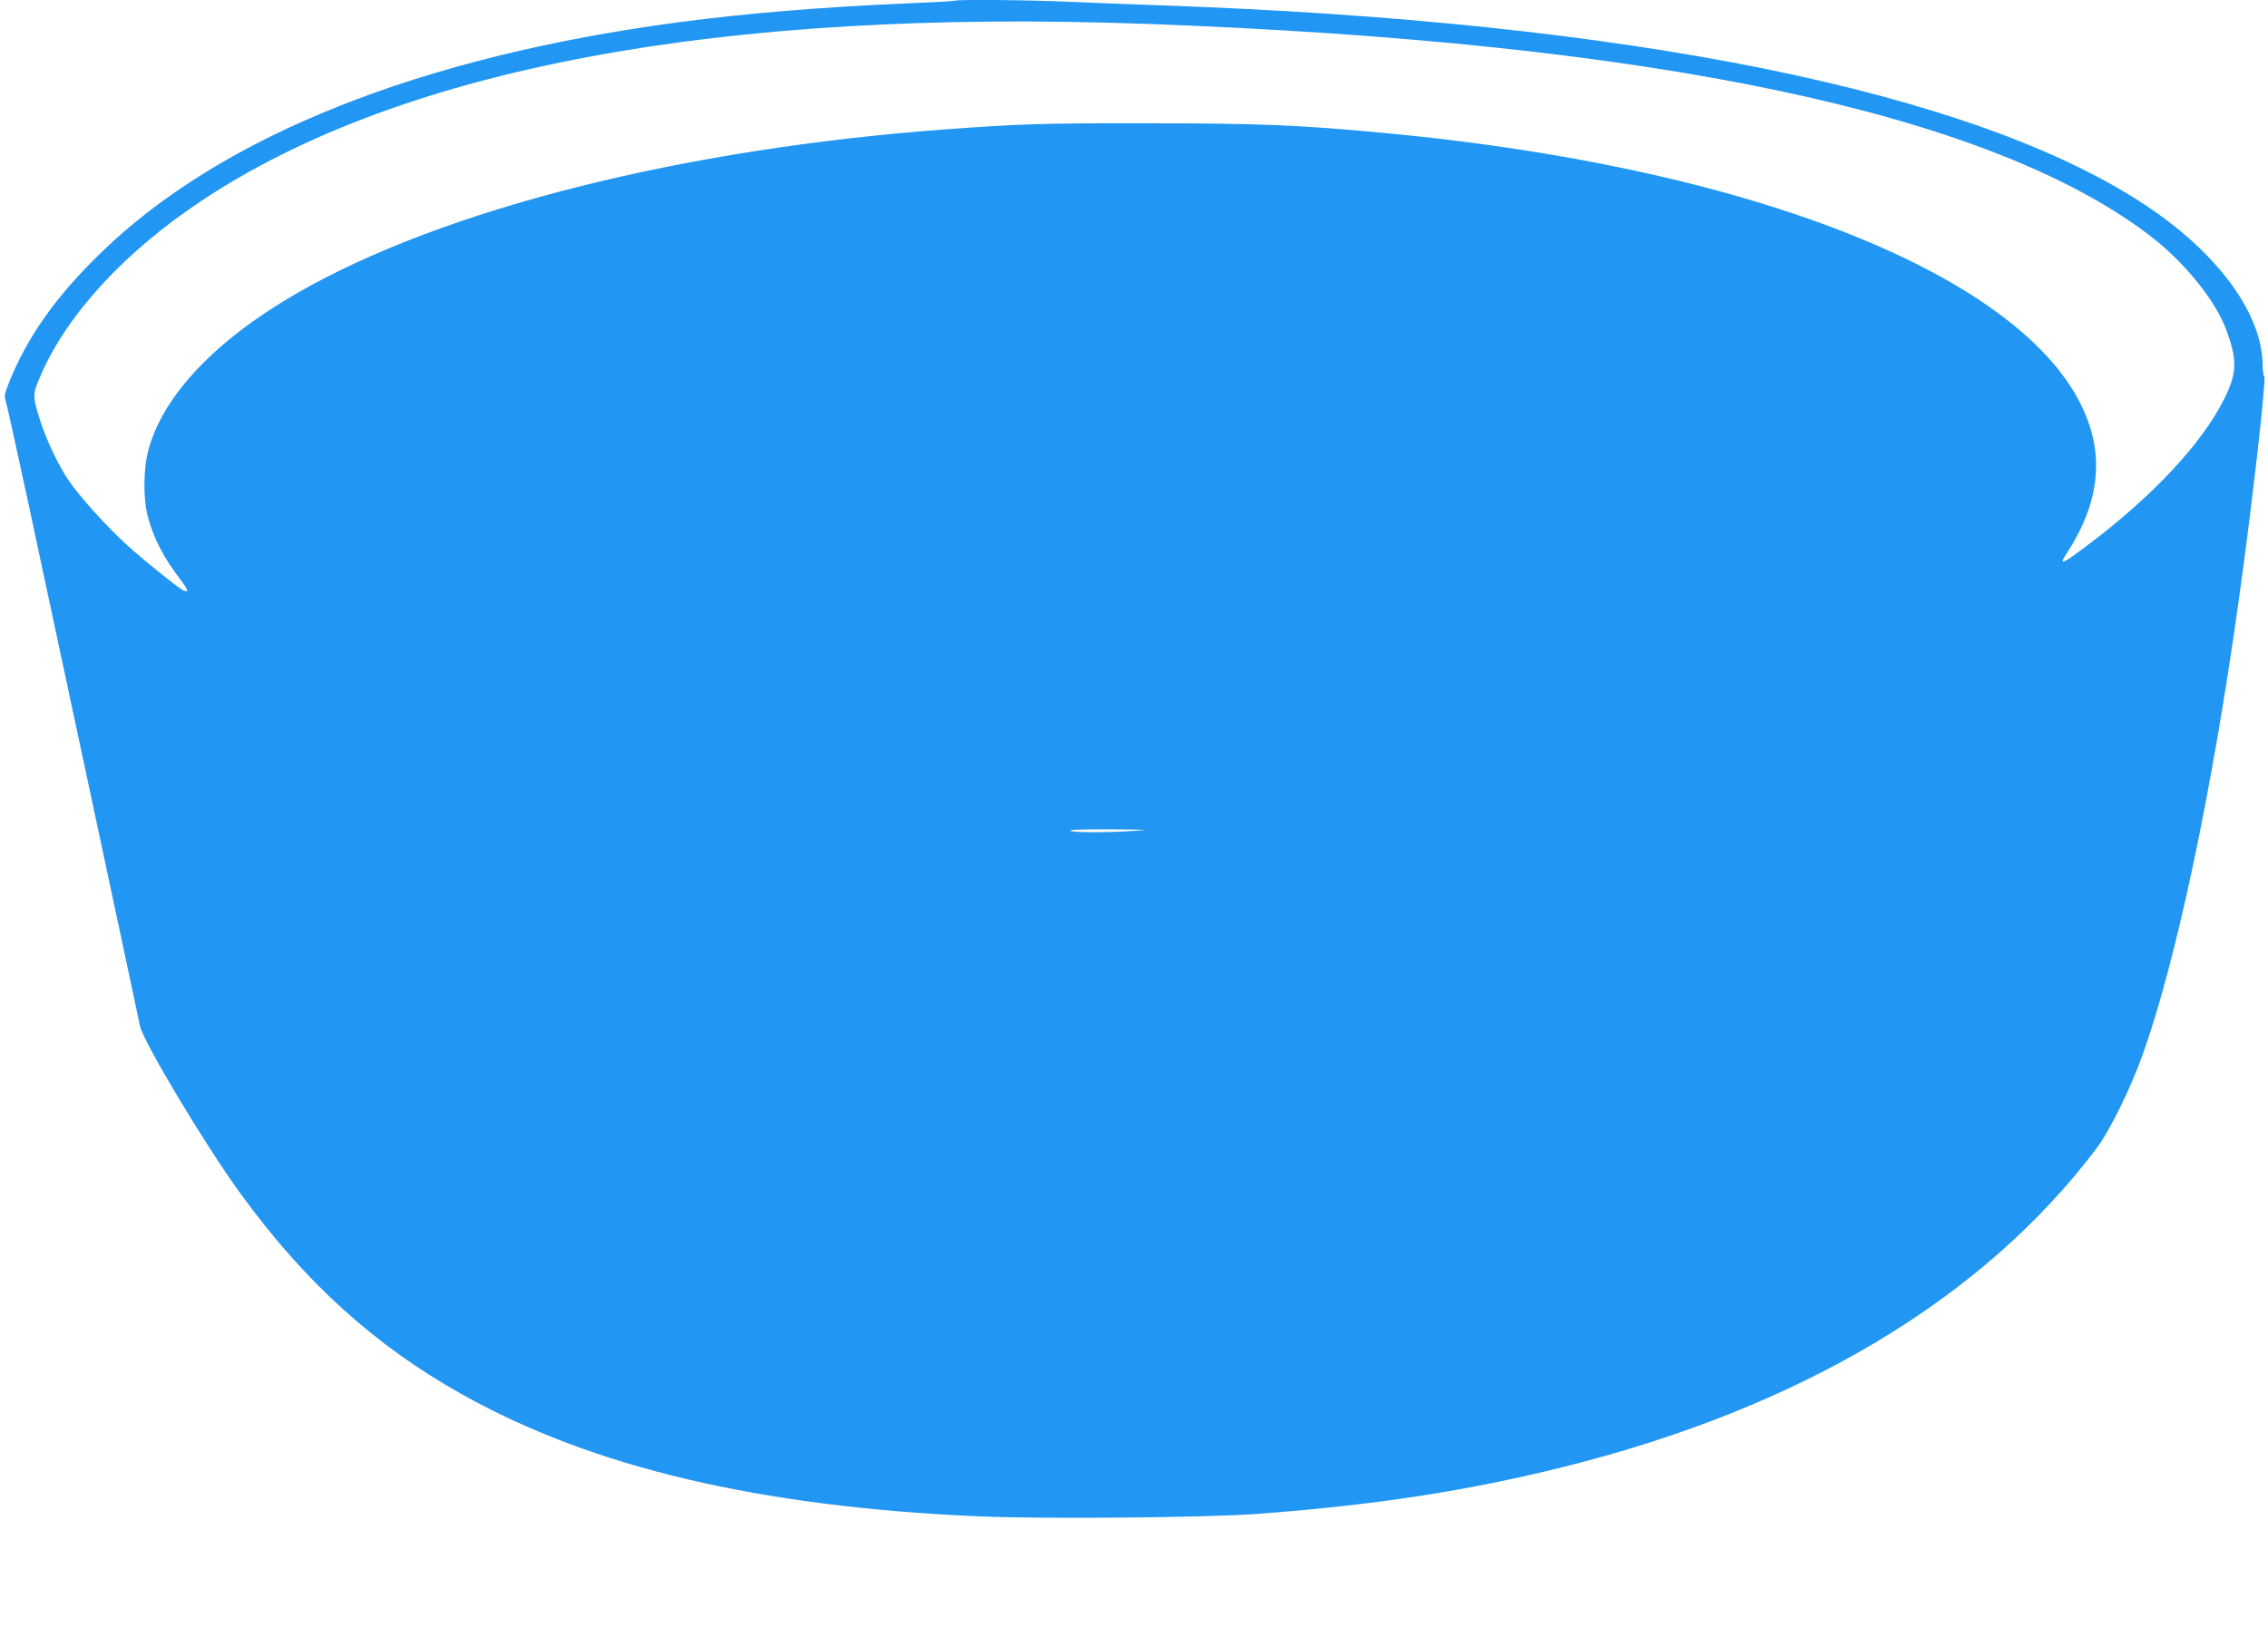 <?xml version="1.0" standalone="no"?>
<!DOCTYPE svg PUBLIC "-//W3C//DTD SVG 20010904//EN"
 "http://www.w3.org/TR/2001/REC-SVG-20010904/DTD/svg10.dtd">
<svg version="1.0" xmlns="http://www.w3.org/2000/svg"
 width="1280pt" height="924pt" viewBox="0 0 1280 924"
 preserveAspectRatio="xMidYMid meet">
<g transform="translate(0,924) scale(0.1,-0.1)"
fill="#2196f3" stroke="none">
<path d="M5389 9236 c-2 -2 -123 -9 -269 -15 -487 -21 -905 -56 -1285 -106
-1457 -193 -2579 -639 -3258 -1295 -258 -249 -420 -476 -526 -739 -23 -58 -28
-78 -20 -99 5 -13 65 -286 134 -606 68 -320 235 -1098 370 -1731 135 -632 250
-1171 255 -1197 17 -86 367 -671 567 -946 364 -501 758 -858 1251 -1134 737
-413 1678 -635 2925 -689 358 -15 1288 -7 1572 15 664 50 1185 131 1725 266
1338 335 2363 949 3003 1798 75 100 192 338 261 532 188 527 392 1490 540
2555 76 539 157 1256 145 1270 -5 5 -9 32 -9 60 -1 293 -252 636 -665 909
-967 640 -2915 1035 -5560 1126 -170 6 -402 15 -515 20 -203 10 -633 14 -641
6z m1086 -131 c2854 -104 4738 -500 5649 -1188 194 -146 371 -361 436 -528 68
-178 67 -252 -7 -401 -125 -250 -398 -544 -766 -822 -114 -86 -147 -107 -147
-91 0 2 15 28 34 57 135 212 182 417 142 618 -170 837 -1764 1530 -4001 1739
-484 46 -715 55 -1345 55 -574 1 -708 -3 -1130 -34 -1489 -110 -2837 -450
-3660 -923 -459 -264 -755 -573 -841 -882 -30 -105 -32 -277 -5 -380 32 -123
91 -236 185 -358 45 -58 49 -77 12 -58 -33 18 -218 167 -310 250 -116 105
-277 283 -336 372 -60 91 -124 227 -159 337 -43 137 -43 145 3 251 147 343
473 698 906 986 1126 750 2930 1088 5340 1000z m-65 -4555 c-158 -11 -353 -11
-370 0 -10 6 69 9 230 8 199 -1 225 -3 140 -8z"/>
</g>
</svg>
